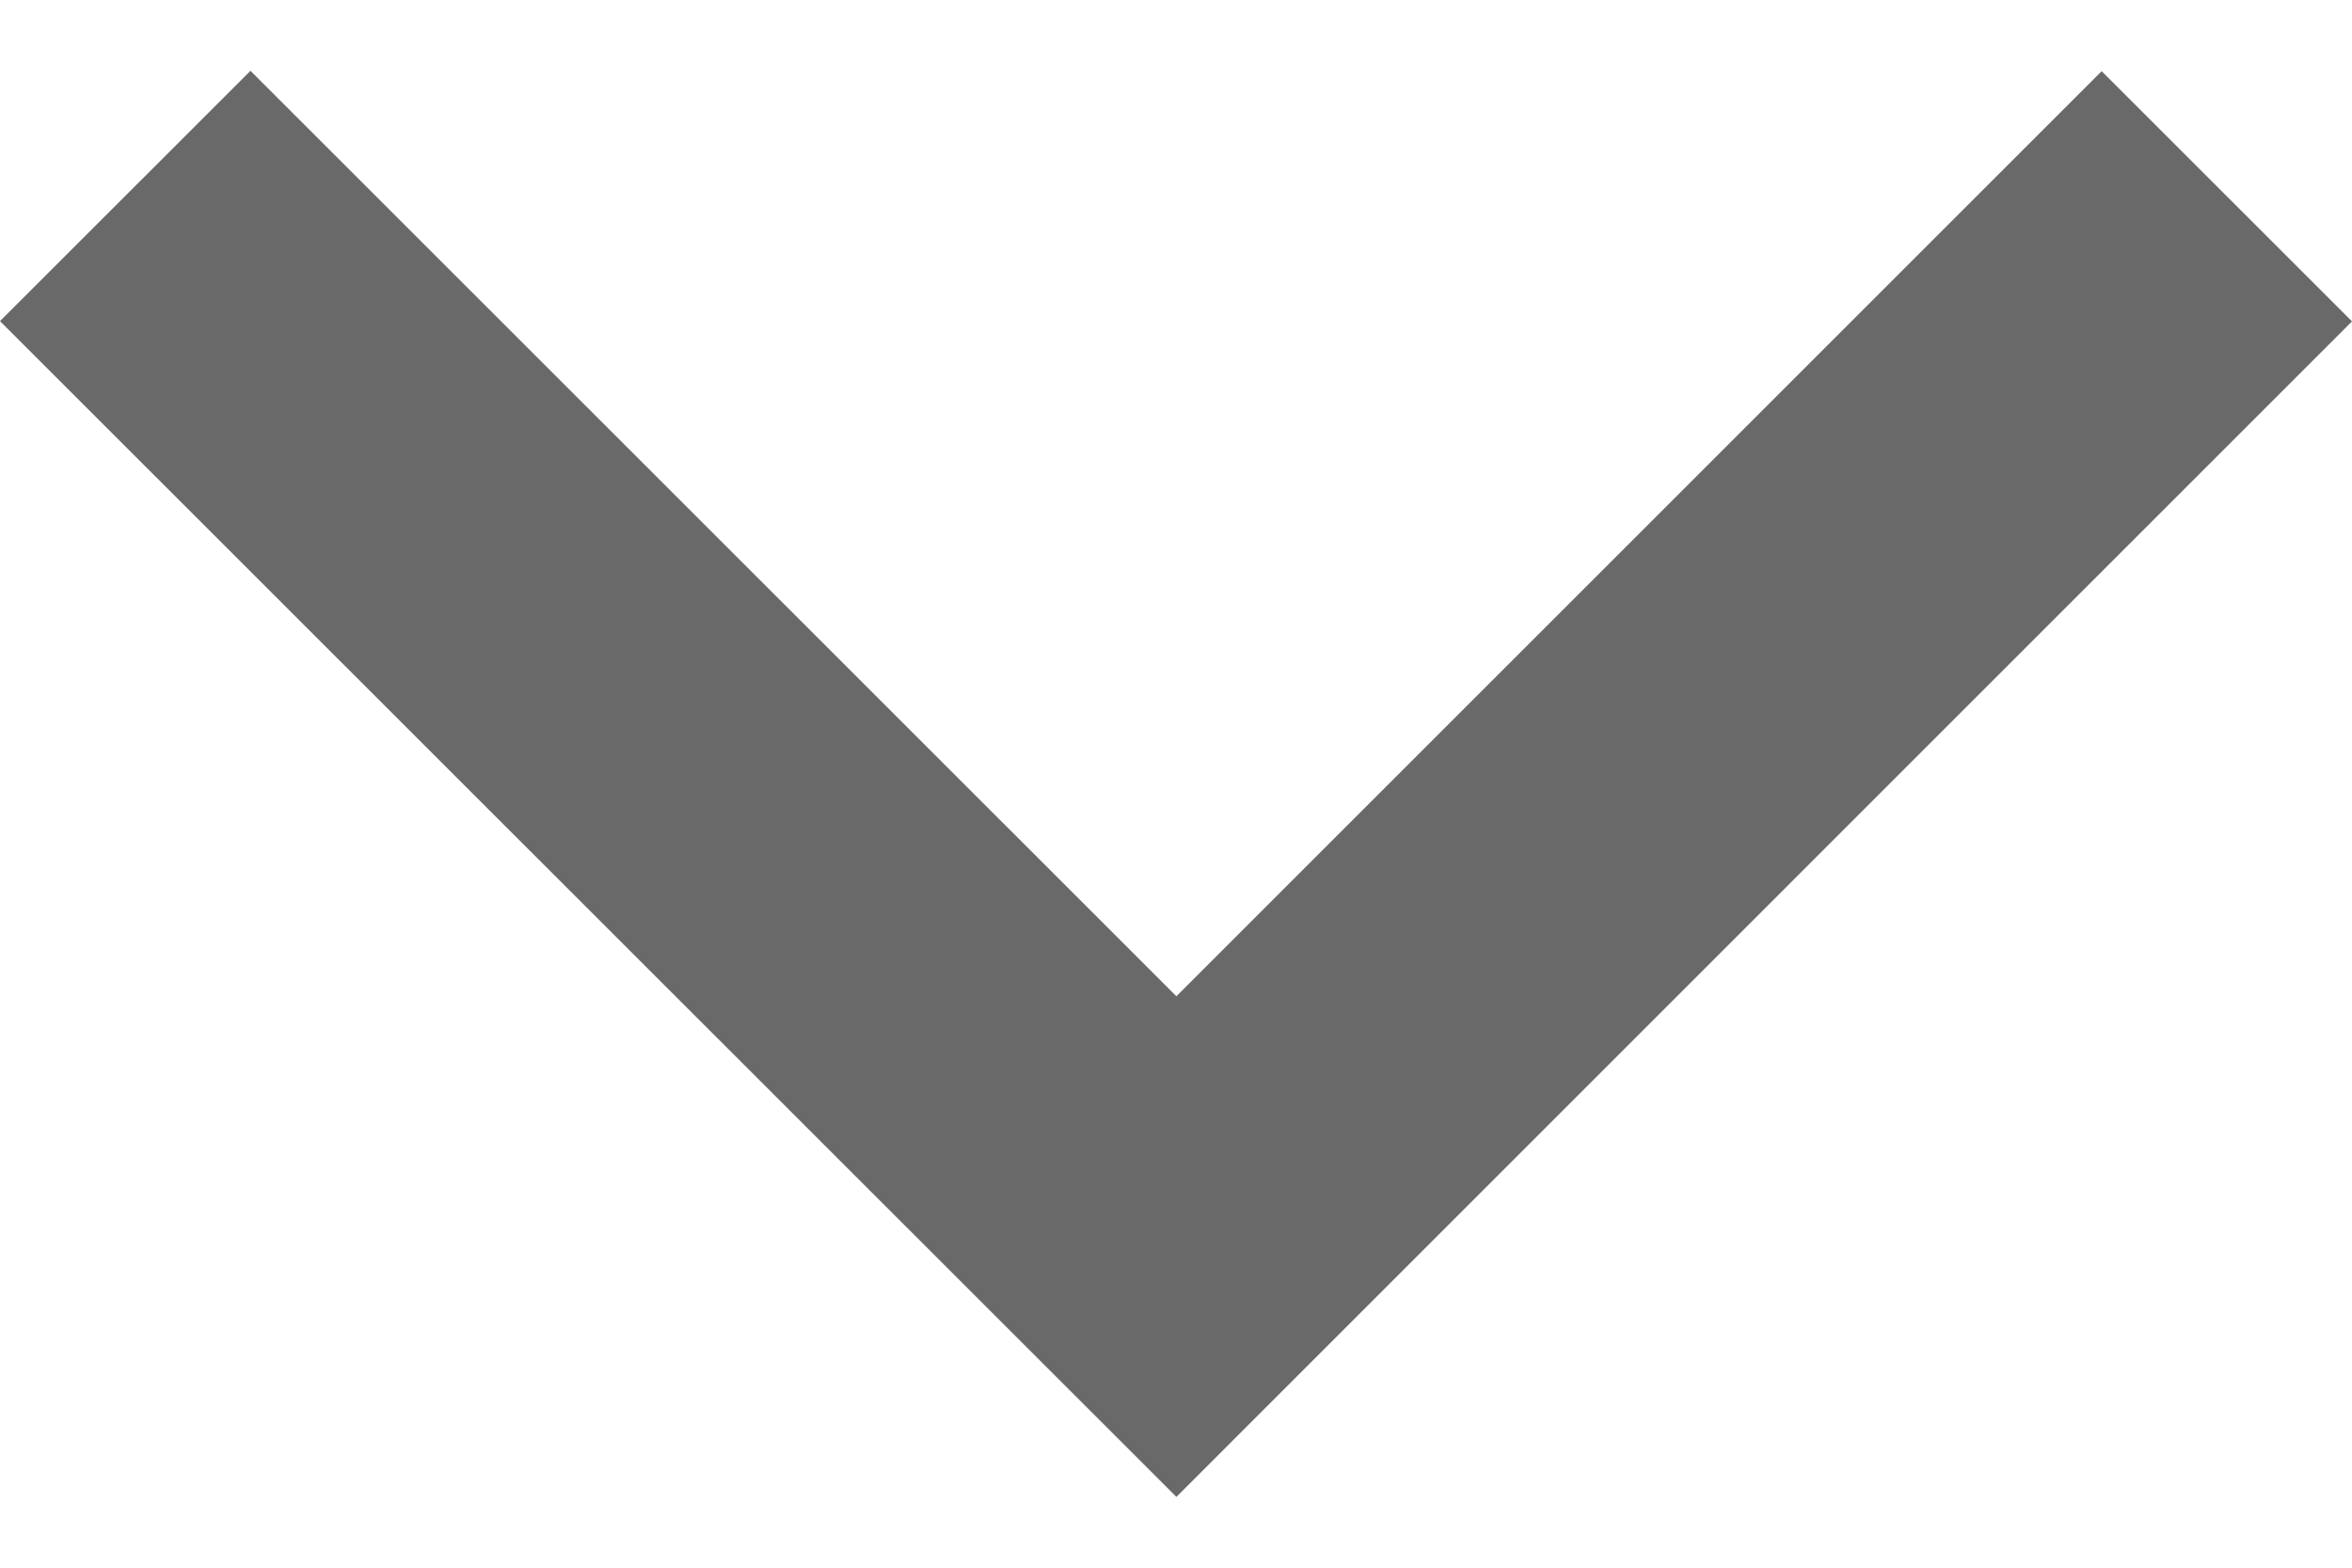 <?xml version="1.0" encoding="UTF-8"?>
<svg width="18px" height="12px" viewBox="0 0 18 12" version="1.1" xmlns="http://www.w3.org/2000/svg" xmlns:xlink="http://www.w3.org/1999/xlink">
    <!-- Generator: Sketch 43.2 (39069) - http://www.bohemiancoding.com/sketch -->
    <title>Untitled</title>
    <desc>Created with Sketch.</desc>
    <defs></defs>
    <g id="Page-1" stroke="none" stroke-width="1" fill="none" fill-rule="evenodd">
        <g id="down-caret" fill-rule="nonzero" fill="#696969">
            <polygon id="Shape" points="9.003 7.626 16.084 0.545 18 2.46 9.003 11.458 0 2.458 1.917 0.542"></polygon>
        </g>
    </g>
</svg>